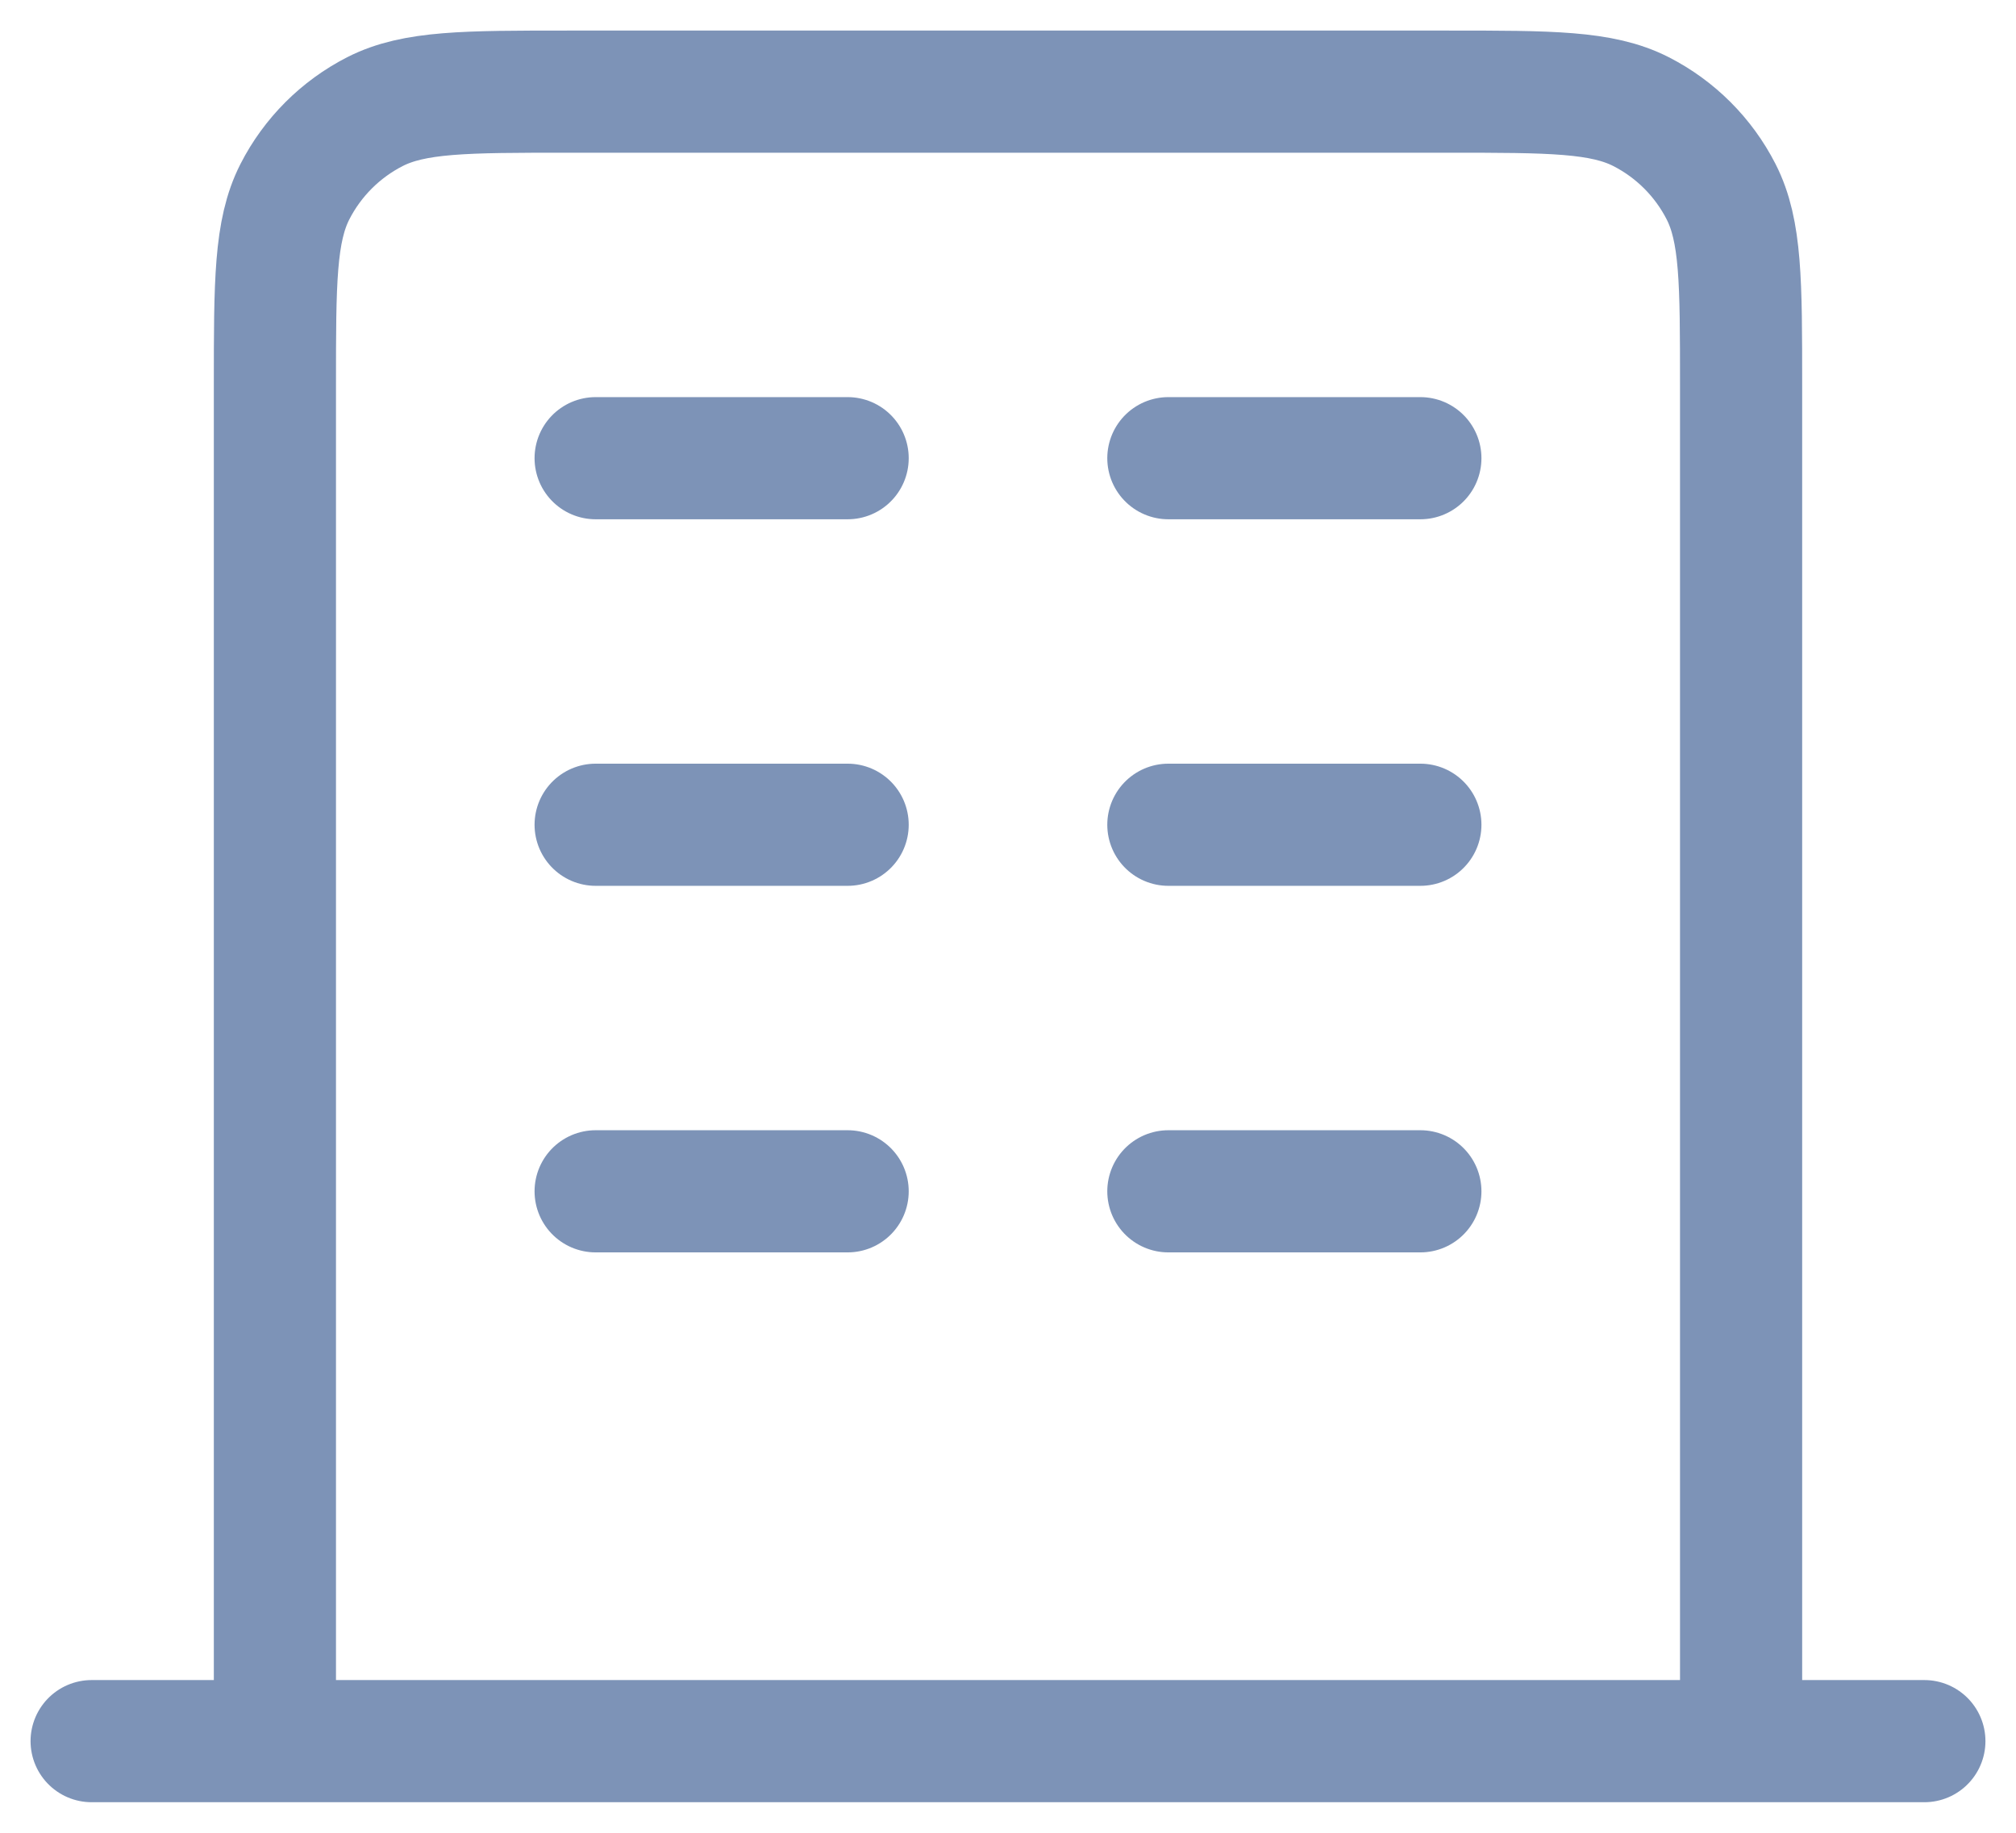<svg width="22" height="20" viewBox="0 0 22 20" fill="none" xmlns="http://www.w3.org/2000/svg">
<path d="M6.5 5H9.25M6.5 9H9.25M6.5 13H9.25M12.75 5H15.5M12.75 9H15.5M12.75 13H15.5M19 19V4.2C19 3.08 19 2.52 18.782 2.092C18.59 1.716 18.284 1.41 17.908 1.218C17.48 1 16.92 1 15.8 1H6.2C5.08 1 4.52 1 4.092 1.218C3.716 1.41 3.41 1.716 3.218 2.092C3 2.52 3 3.08 3 4.2V19M21 19H1" stroke="#7D93B7" stroke-width="1.333" stroke-linecap="round" stroke-linejoin="round"/>
</svg>
